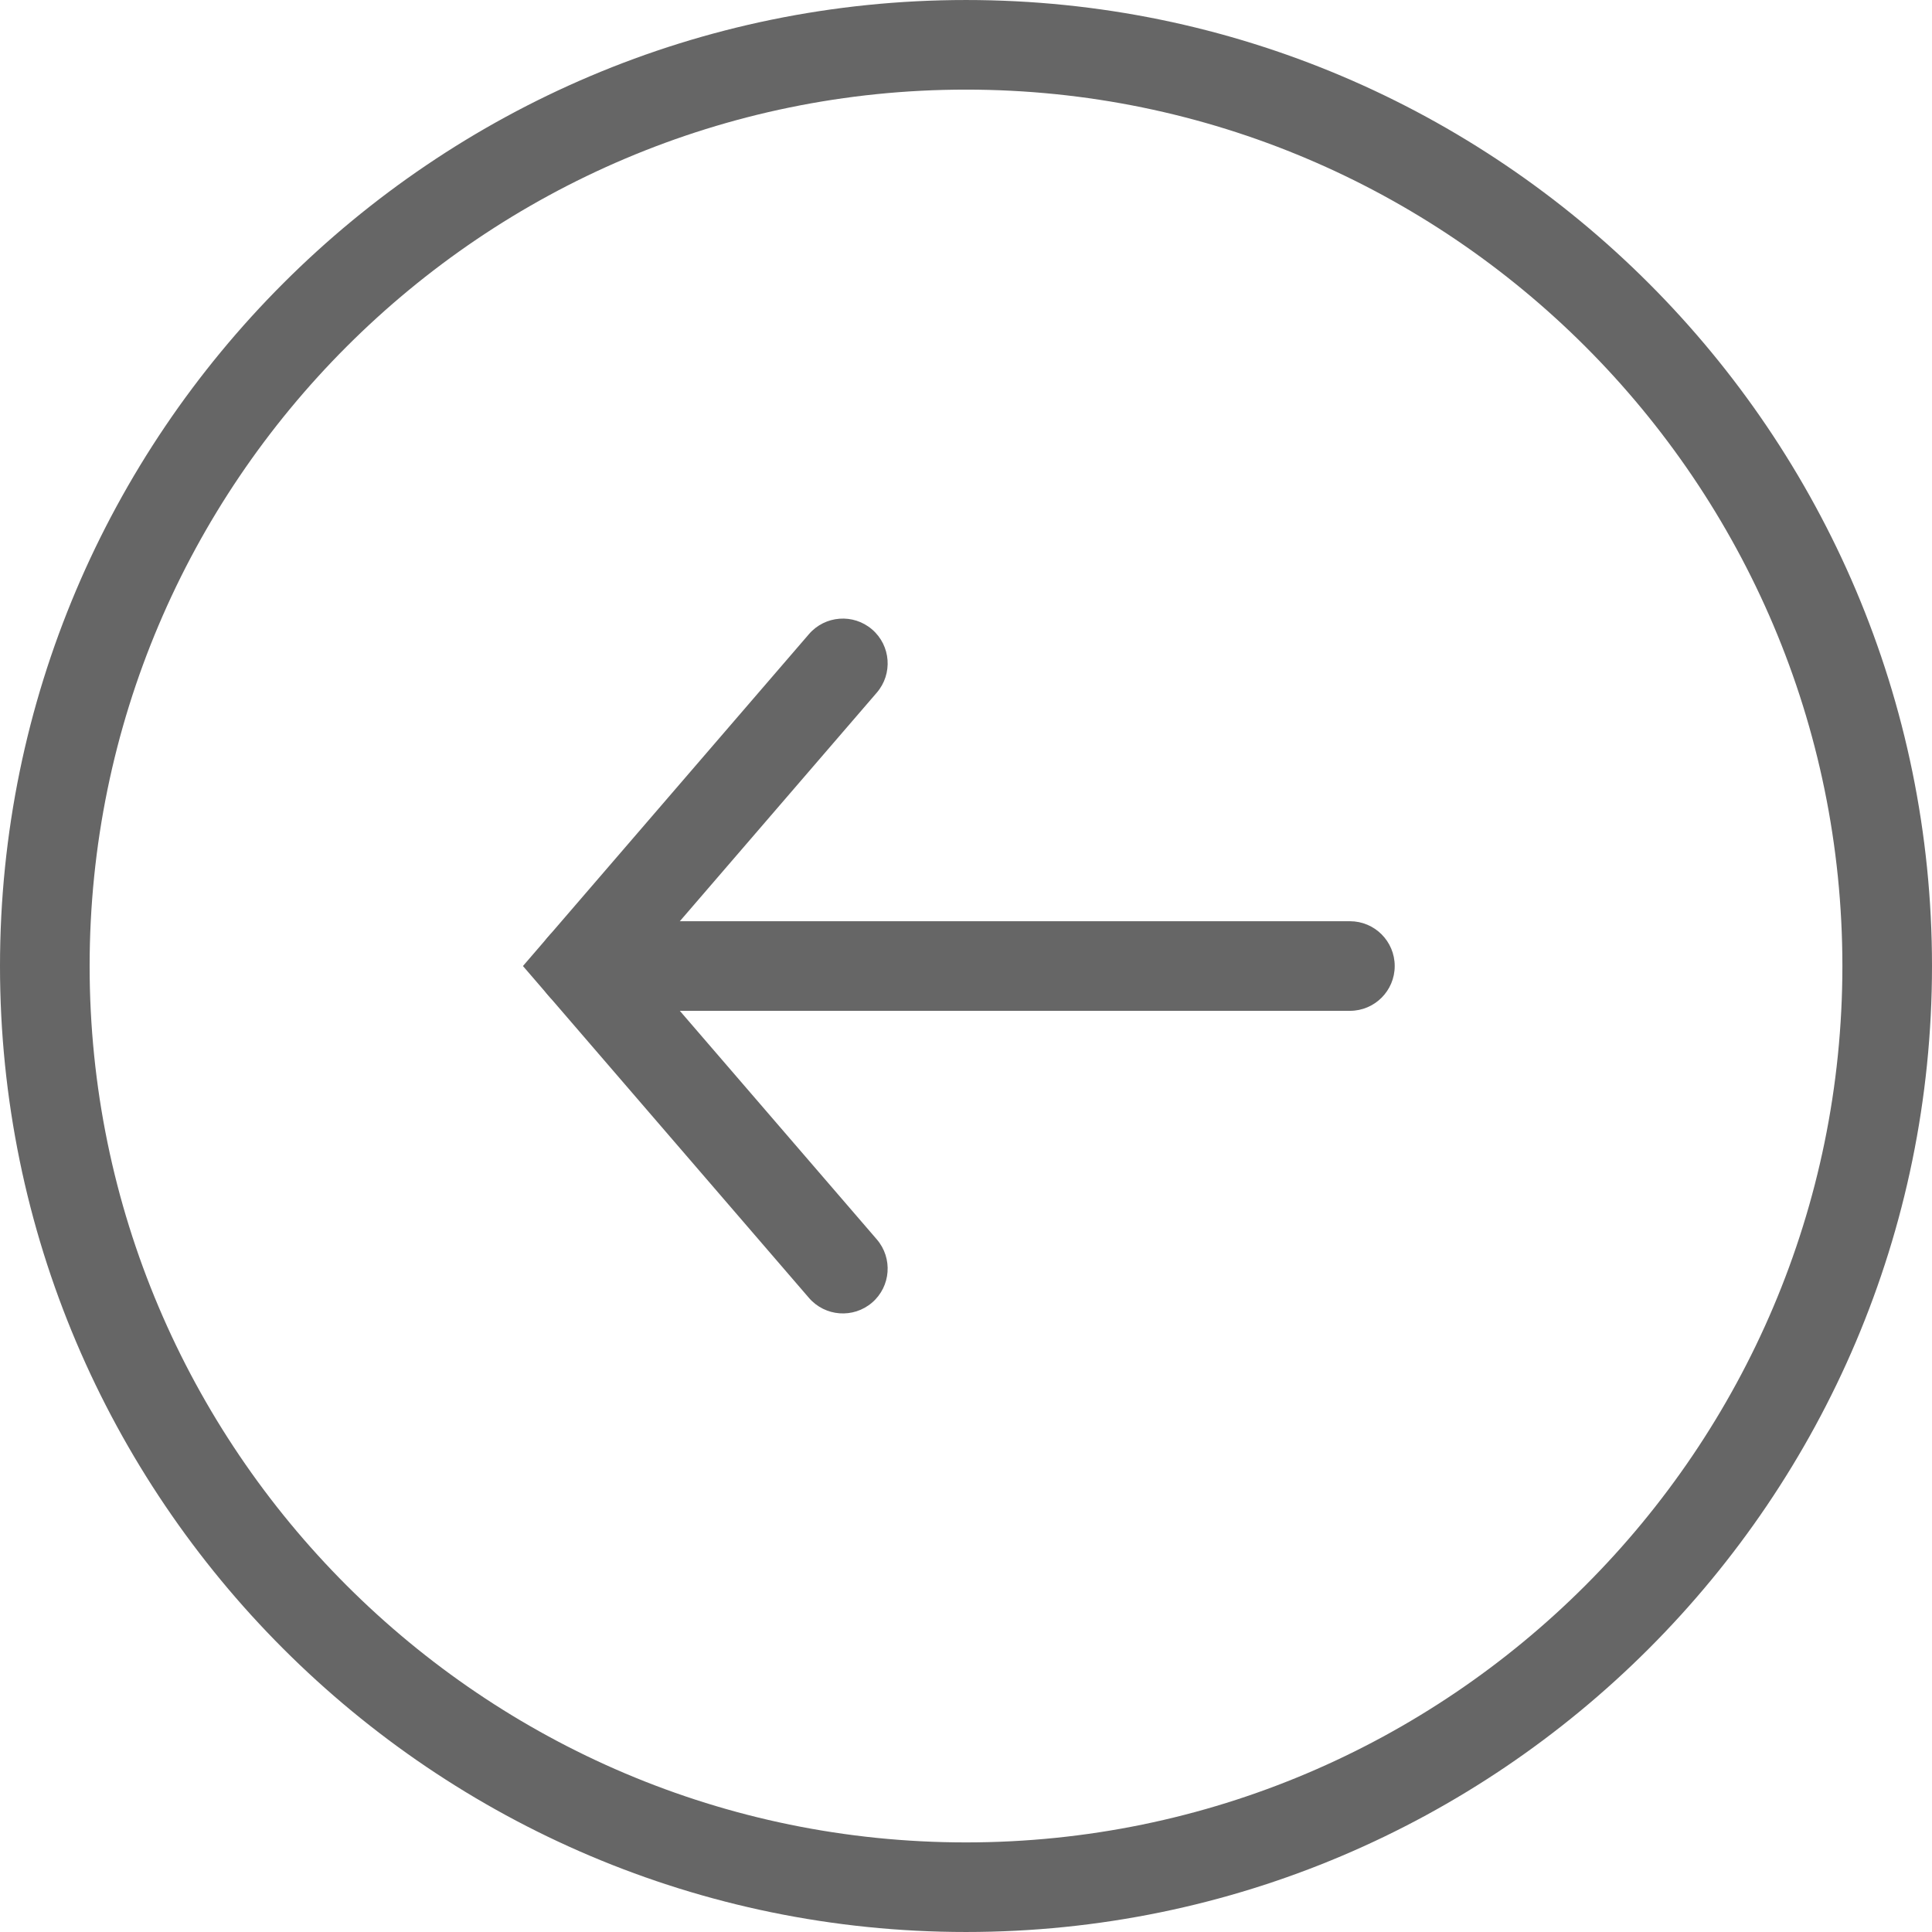 <?xml version="1.0" encoding="UTF-8" standalone="no"?>
<!-- Generator: Adobe Illustrator 16.0.0, SVG Export Plug-In . SVG Version: 6.00 Build 0)  -->

<svg
   xmlns:dc="http://purl.org/dc/elements/1.1/"
   xmlns:cc="http://creativecommons.org/ns#"
   xmlns:rdf="http://www.w3.org/1999/02/22-rdf-syntax-ns#"
   xmlns:svg="http://www.w3.org/2000/svg"
   xmlns="http://www.w3.org/2000/svg"
   xmlns:sodipodi="http://sodipodi.sourceforge.net/DTD/sodipodi-0.dtd"
   xmlns:inkscape="http://www.inkscape.org/namespaces/inkscape"
   version="1.1"
   id="Capa_1"
   x="0px"
   y="0px"
   width="612px"
   height="612px"
   viewBox="0 0 612 612"
   style="enable-background:new 0 0 612 612;"
   xml:space="preserve"
   inkscape:version="0.91 r13725"
   sodipodi:docname="arrow.svg"><defs
   id="defs49" /><sodipodi:namedview
   pagecolor="#ffffff"
   bordercolor="#666666"
   borderopacity="1"
   objecttolerance="10"
   gridtolerance="10"
   guidetolerance="10"
   inkscape:pageopacity="0"
   inkscape:pageshadow="2"
   inkscape:window-width="1680"
   inkscape:window-height="987"
   id="namedview47"
   showgrid="false"
   inkscape:zoom="1.1987131"
   inkscape:cx="306"
   inkscape:cy="303.40678"
   inkscape:window-x="-8"
   inkscape:window-y="-8"
   inkscape:window-maximized="1"
   inkscape:current-layer="Capa_1" />
<g
   id="g3"
   transform="matrix(0,1,-1,0,612,0)"
   style="fill:#666666">
	<g
   id="g5"
   style="fill:#666666">
		<g
   id="g7"
   style="fill:#666666">
			<path
   d="M 306.021,612 C 137.294,612 0.014,474.726 0.003,305.994 0.003,137.269 137.272,0 305.997,0 c 168.725,0 306,137.269 306,305.994 C 611.997,474.719 474.74,612 306.021,612 Z M 305.997,28.386 c -153.068,0 -277.608,124.541 -277.608,277.608 0.012,153.08 124.552,277.614 277.62,277.614 l 0.012,0 c 153.067,0 277.598,-124.54 277.598,-277.614 C 583.617,152.926 459.077,28.386 305.997,28.386 Z"
   id="path9"
   inkscape:connector-curvature="0"
   style="fill:#666666" />
			<g
   id="g11"
   style="fill:#666666">
				<path
   d="m 306.009,446.346 -105.13,-90.591 c -5.938,-5.115 -6.603,-14.074 -1.487,-20.012 5.121,-5.938 14.08,-6.599 20.012,-1.488 l 86.605,74.627 86.594,-74.627 c 5.934,-5.108 14.902,-4.45 20.013,1.488 5.114,5.938 4.45,14.896 -1.487,20.012 l -105.12,90.591 z"
   id="path13"
   inkscape:connector-curvature="0"
   style="fill:#666666" />
				<path
   d="m 306.009,441.804 c -7.84,0 -14.193,-6.353 -14.193,-14.191 l 0,-243.224 c 0,-7.84 6.353,-14.193 14.193,-14.193 7.84,0 14.192,6.353 14.192,14.193 l 0,243.222 c 0,7.84 -6.352,14.193 -14.192,14.193 z"
   id="path15"
   inkscape:connector-curvature="0"
   style="fill:#666666" />
			</g>
		</g>
	</g>
</g>
<g
   id="g17">
</g>
<g
   id="g19">
</g>
<g
   id="g21">
</g>
<g
   id="g23">
</g>
<g
   id="g25">
</g>
<g
   id="g27">
</g>
<g
   id="g29">
</g>
<g
   id="g31">
</g>
<g
   id="g33">
</g>
<g
   id="g35">
</g>
<g
   id="g37">
</g>
<g
   id="g39">
</g>
<g
   id="g41">
</g>
<g
   id="g43">
</g>
<g
   id="g45">
</g>
</svg>